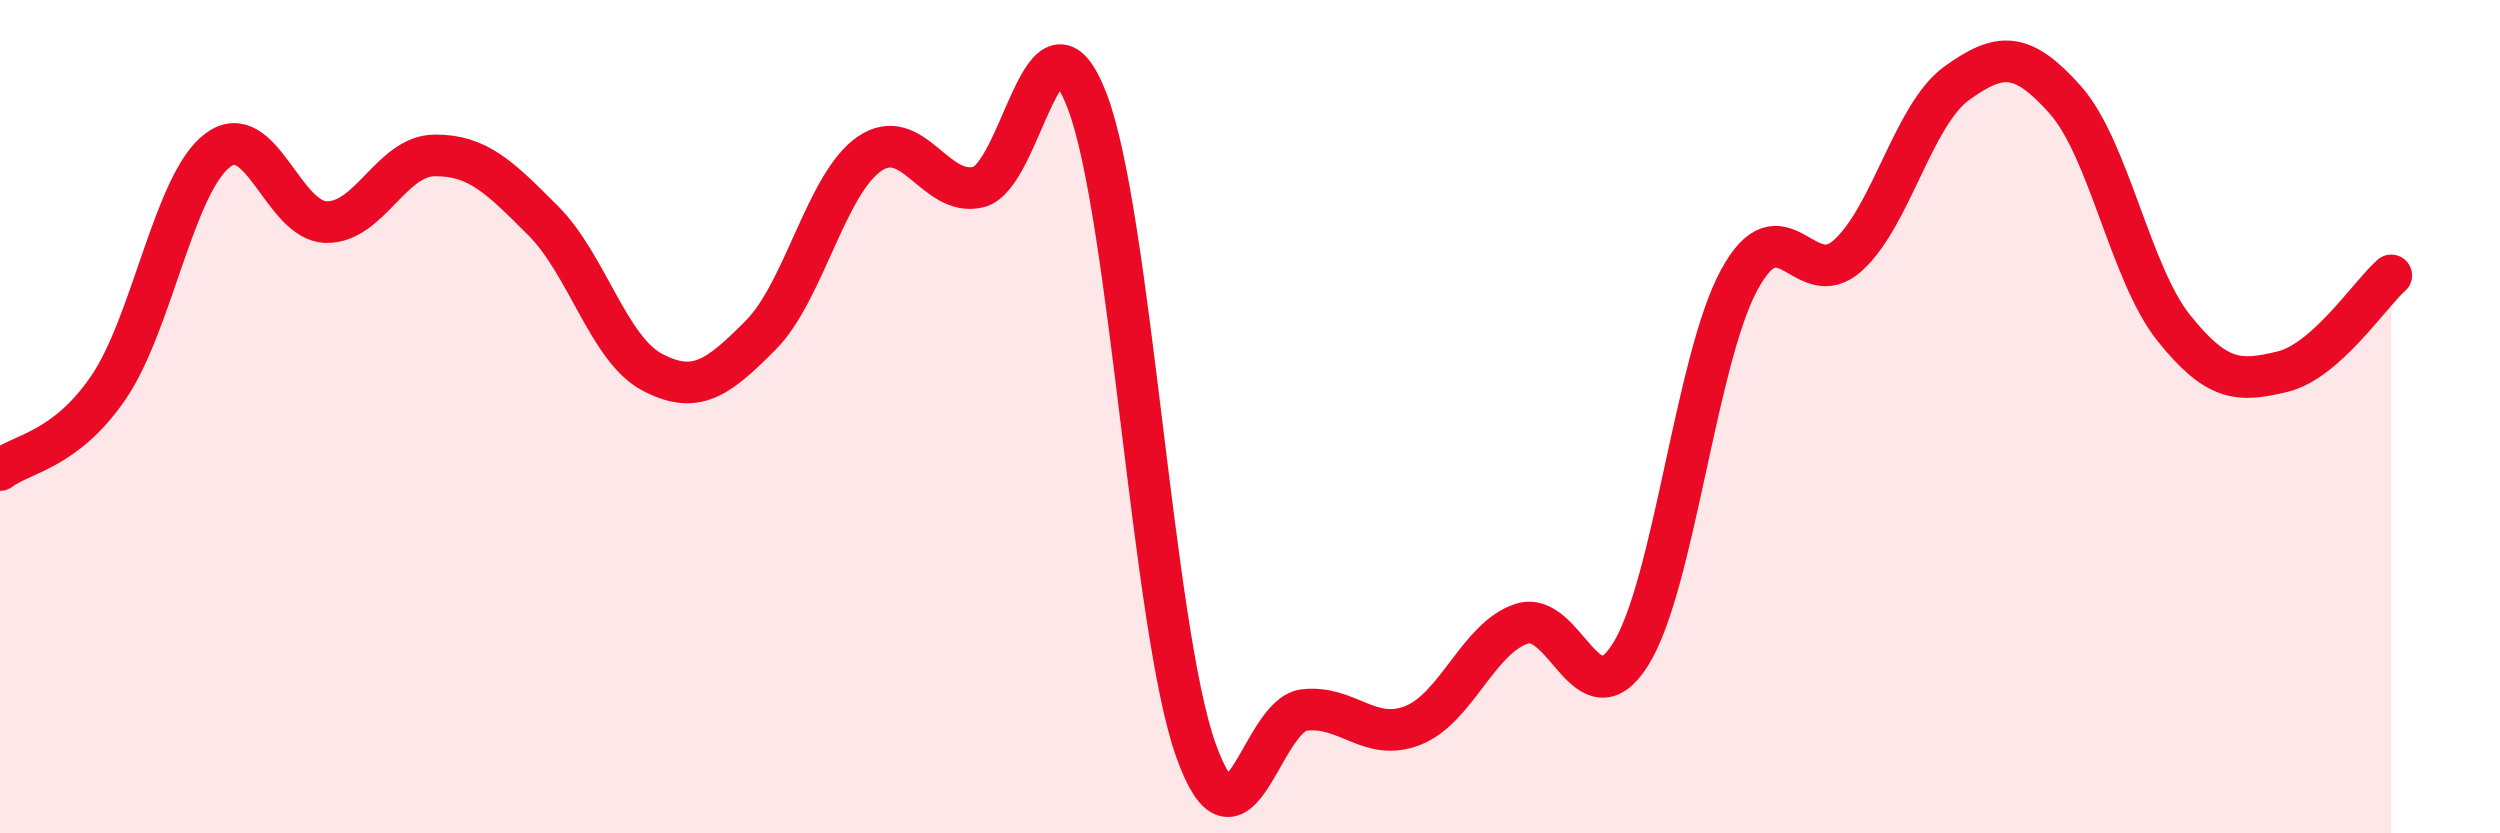 
    <svg width="60" height="20" viewBox="0 0 60 20" xmlns="http://www.w3.org/2000/svg">
      <path
        d="M 0,11.28 C 0.52,10.88 1.57,10.82 2.61,9.29 C 3.65,7.76 4.18,4.4 5.22,3.61 C 6.26,2.82 6.79,5.31 7.83,5.33 C 8.87,5.35 9.39,3.74 10.43,3.73 C 11.47,3.72 12,4.26 13.04,5.3 C 14.08,6.34 14.61,8.38 15.65,8.93 C 16.69,9.48 17.22,9.09 18.26,8.04 C 19.3,6.99 19.83,4.4 20.87,3.69 C 21.91,2.98 22.44,4.74 23.48,4.49 C 24.52,4.24 25.05,-0.28 26.09,2.42 C 27.13,5.12 27.66,15.08 28.7,18 C 29.74,20.92 30.26,17.16 31.3,17.04 C 32.34,16.92 32.87,17.82 33.91,17.41 C 34.95,17 35.48,15.31 36.52,14.97 C 37.56,14.63 38.09,17.36 39.13,15.71 C 40.17,14.06 40.7,8.64 41.74,6.72 C 42.78,4.8 43.31,7.07 44.35,6.13 C 45.39,5.19 45.92,2.75 46.96,2 C 48,1.25 48.53,1.23 49.57,2.4 C 50.61,3.57 51.13,6.57 52.17,7.87 C 53.21,9.17 53.74,9.17 54.78,8.92 C 55.82,8.67 56.87,7.07 57.39,6.61L57.39 20L0 20Z"
        fill="#EB0A25"
        opacity="0.1"
        stroke-linecap="round"
        stroke-linejoin="round"
      />
      <path
        d="M 0,11.28 C 0.52,10.88 1.57,10.82 2.61,9.29 C 3.65,7.76 4.18,4.4 5.22,3.61 C 6.26,2.82 6.79,5.31 7.83,5.33 C 8.87,5.35 9.39,3.74 10.43,3.73 C 11.47,3.72 12,4.26 13.04,5.3 C 14.08,6.34 14.61,8.38 15.65,8.93 C 16.69,9.48 17.22,9.09 18.26,8.04 C 19.3,6.99 19.83,4.4 20.87,3.69 C 21.91,2.98 22.44,4.74 23.48,4.49 C 24.52,4.24 25.05,-0.28 26.09,2.42 C 27.13,5.12 27.66,15.08 28.7,18 C 29.74,20.92 30.26,17.16 31.3,17.04 C 32.34,16.92 32.87,17.82 33.91,17.41 C 34.95,17 35.48,15.31 36.52,14.97 C 37.56,14.63 38.09,17.36 39.13,15.71 C 40.17,14.06 40.7,8.64 41.74,6.72 C 42.78,4.8 43.31,7.07 44.35,6.13 C 45.39,5.19 45.92,2.75 46.96,2 C 48,1.25 48.53,1.23 49.57,2.4 C 50.61,3.57 51.13,6.57 52.17,7.87 C 53.21,9.17 53.74,9.17 54.78,8.92 C 55.82,8.67 56.87,7.07 57.39,6.61"
        stroke="#EB0A25"
        stroke-width="1"
        fill="none"
        stroke-linecap="round"
        stroke-linejoin="round"
      />
    </svg>
  